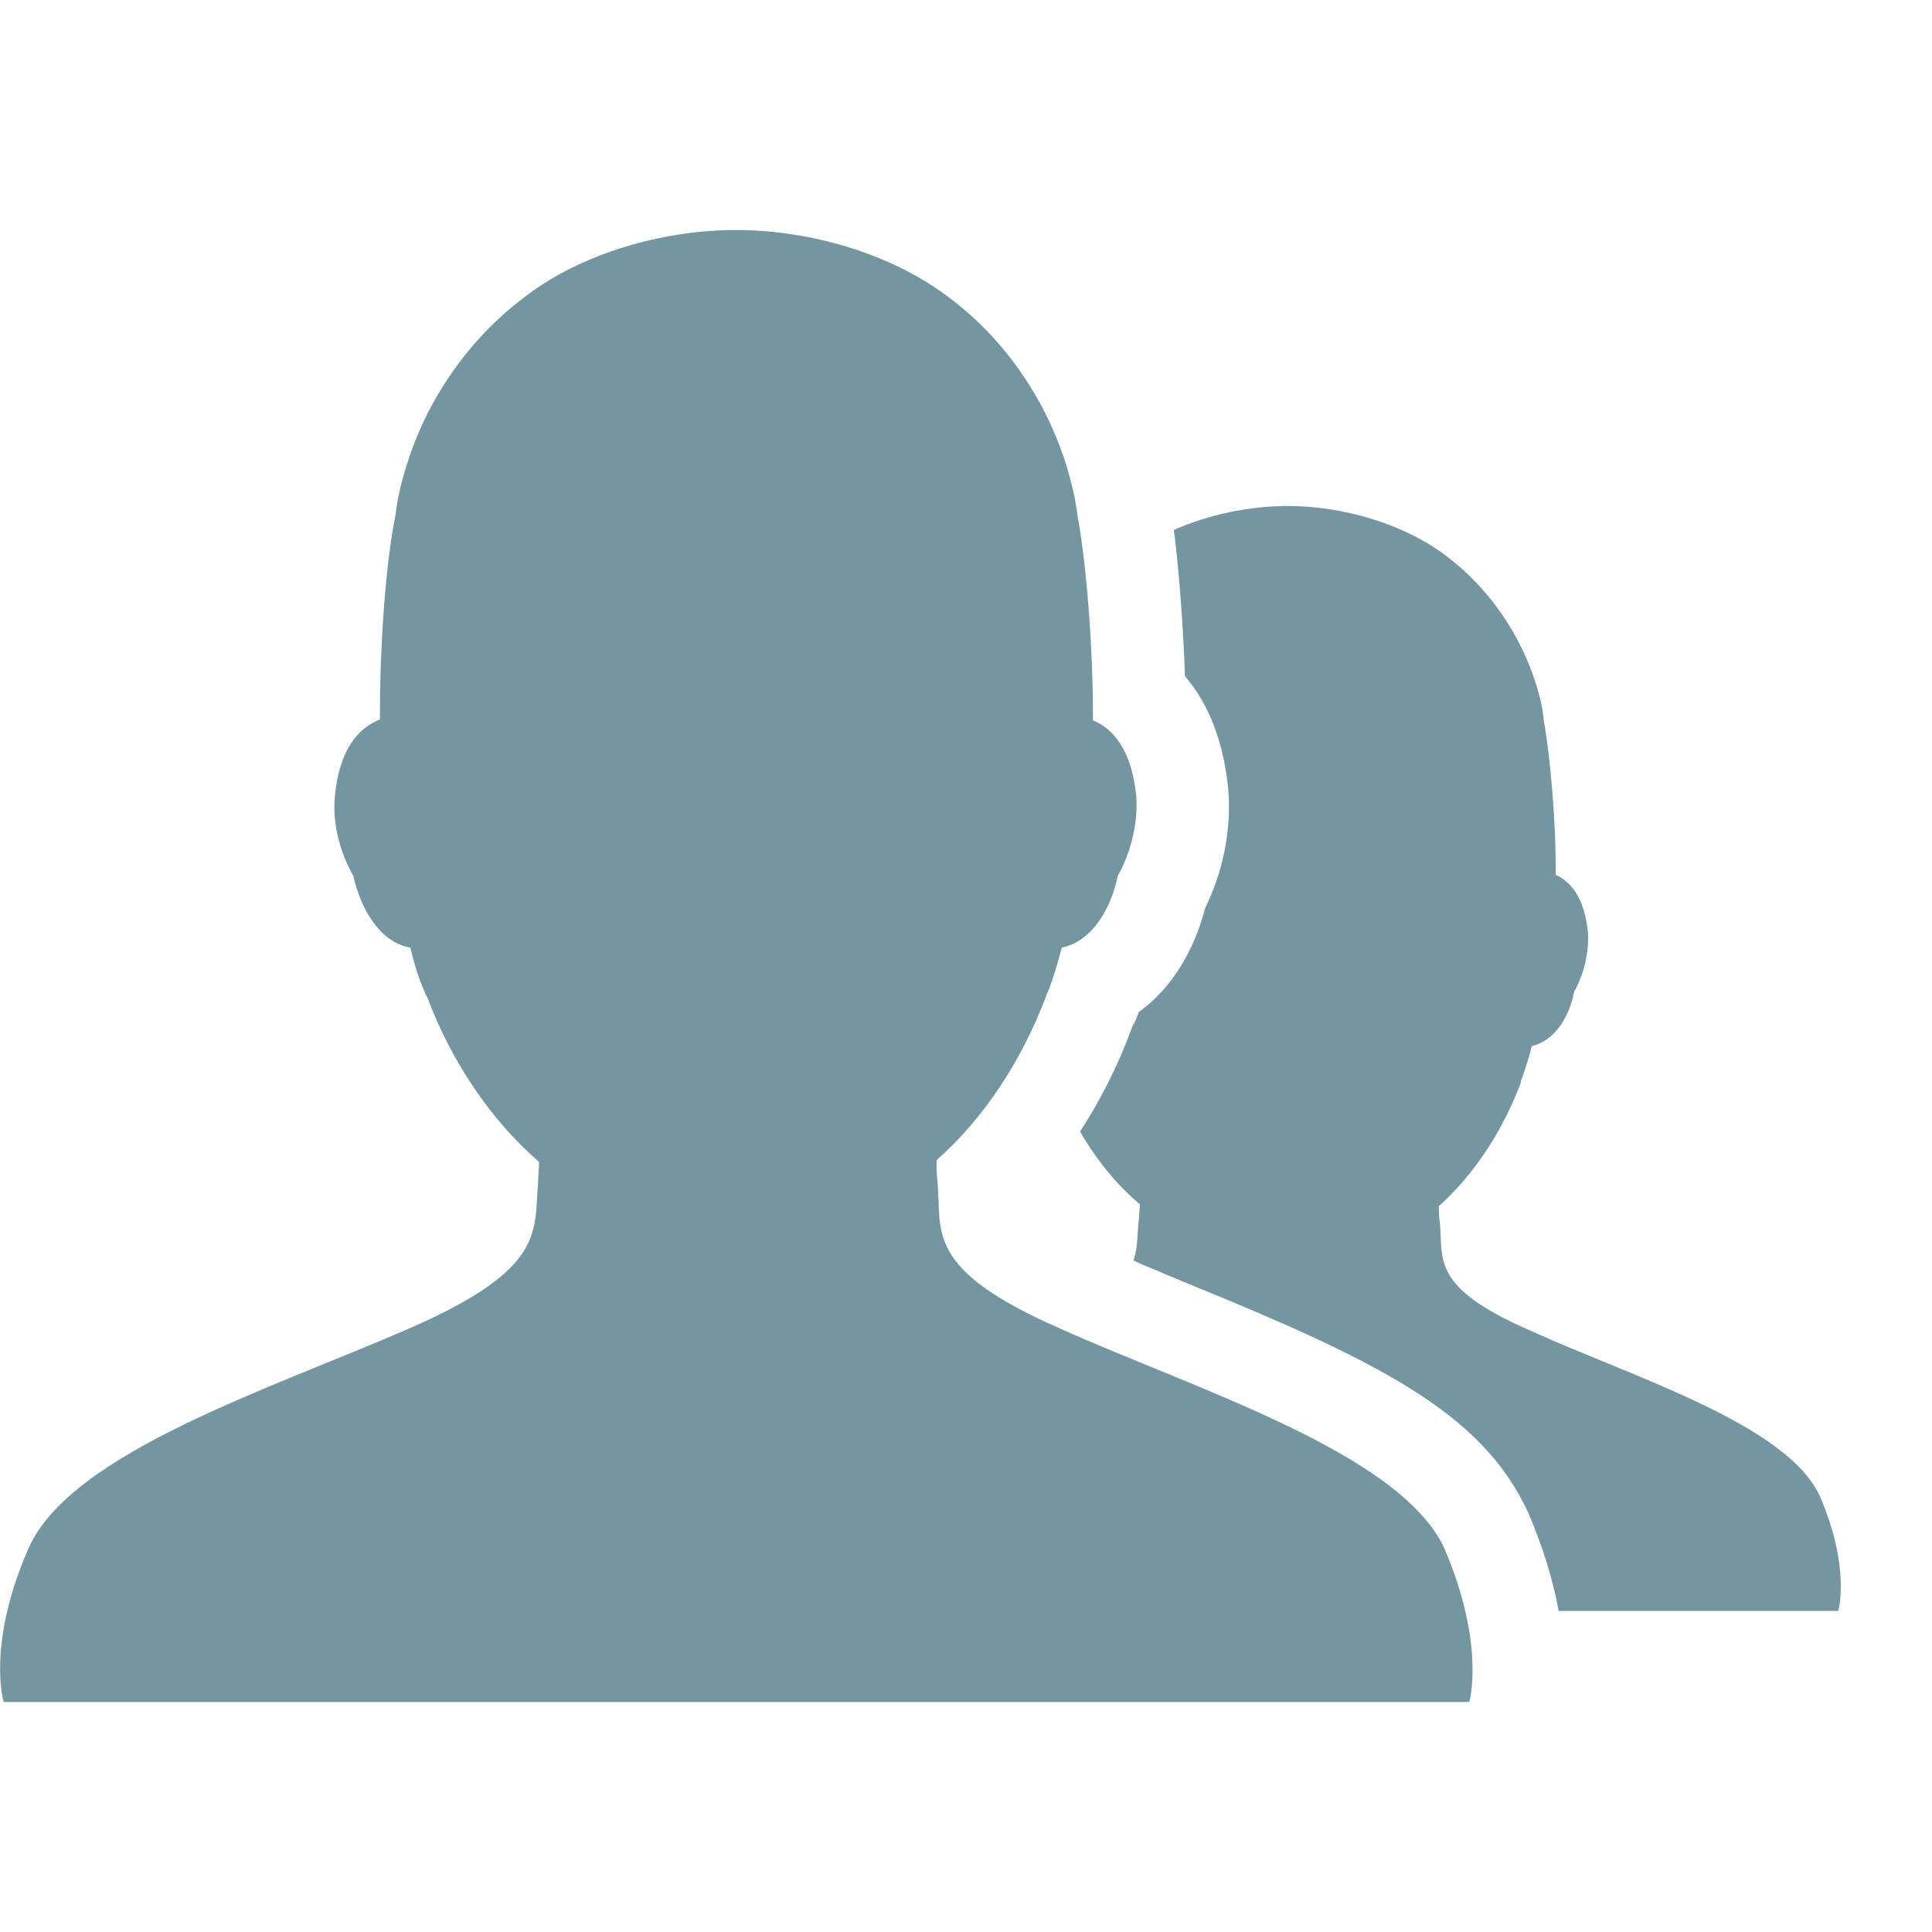 <svg width="20" height="20" viewBox="0 0 20 20" fill="none" xmlns="http://www.w3.org/2000/svg">
<path fill-rule="evenodd" clip-rule="evenodd" d="M16.133 16.667C16.076 16.352 15.971 16.01 15.819 15.657C15.39 14.733 14.514 14.21 12.733 13.467C12.571 13.4 12.009 13.171 12 13.162C11.905 13.124 11.809 13.086 11.733 13.048C11.781 12.914 11.771 12.771 11.79 12.619C11.79 12.572 11.8 12.514 11.8 12.467C11.562 12.267 11.352 12.01 11.181 11.714C11.39 11.39 11.571 11.038 11.714 10.648L11.752 10.543C11.743 10.562 11.743 10.562 11.733 10.619C11.752 10.572 11.771 10.524 11.79 10.476C12.133 10.229 12.362 9.838 12.476 9.4C12.648 9.048 12.752 8.619 12.714 8.162C12.667 7.686 12.514 7.286 12.267 7C12.248 6.495 12.21 5.943 12.152 5.486C12.514 5.324 12.943 5.238 13.333 5.238C13.895 5.238 14.533 5.419 14.981 5.762C15.419 6.095 15.743 6.571 15.905 7.095C15.943 7.219 15.971 7.333 15.981 7.457C16.057 7.886 16.105 8.543 16.105 8.991C16.105 9.01 16.105 9.038 16.105 9.057C16.257 9.124 16.4 9.286 16.438 9.648C16.457 9.924 16.352 10.171 16.295 10.267C16.248 10.514 16.105 10.771 15.857 10.829C15.829 10.943 15.79 11.067 15.752 11.171C15.743 11.181 15.743 11.21 15.743 11.21C15.552 11.714 15.257 12.162 14.895 12.486C14.895 12.543 14.895 12.6 14.905 12.648C14.943 13.038 14.8 13.324 15.857 13.781C16.905 14.257 18.495 14.743 18.838 15.486C19.162 16.238 19.029 16.676 19.029 16.676H16.133V16.667ZM10.971 13.752C12.371 14.381 14.495 15.038 14.952 16.029C15.381 17.029 15.21 17.619 15.21 17.619H0.038C0.038 17.619 -0.143 17.029 0.295 16.029C0.733 15.029 2.848 14.362 4.257 13.743C5.667 13.124 5.524 12.743 5.571 12.229C5.571 12.162 5.581 12.095 5.581 12.029C5.086 11.6 4.676 11 4.419 10.314L4.41 10.305C4.41 10.295 4.4 10.286 4.4 10.276C4.333 10.133 4.286 9.971 4.248 9.81C3.924 9.752 3.733 9.4 3.657 9.067C3.581 8.933 3.429 8.61 3.467 8.238C3.514 7.752 3.714 7.533 3.933 7.448C3.933 7.419 3.933 7.4 3.933 7.371C3.933 6.762 3.981 5.895 4.095 5.324C4.114 5.162 4.152 5 4.2 4.848C4.41 4.143 4.848 3.514 5.429 3.076C6.019 2.619 6.867 2.381 7.619 2.381C8.371 2.381 9.219 2.619 9.819 3.076C10.409 3.514 10.838 4.152 11.048 4.848C11.095 5.01 11.133 5.162 11.152 5.324C11.257 5.895 11.314 6.771 11.314 7.371C11.314 7.4 11.314 7.429 11.314 7.457C11.524 7.543 11.714 7.762 11.762 8.238C11.79 8.61 11.648 8.933 11.571 9.067C11.505 9.391 11.314 9.743 10.991 9.81C10.952 9.962 10.905 10.124 10.848 10.267C10.838 10.276 10.829 10.314 10.829 10.314C10.571 10.991 10.181 11.581 9.695 12.01C9.695 12.086 9.695 12.162 9.705 12.229C9.752 12.752 9.562 13.133 10.971 13.752Z" fill="#7496A1"/>
</svg>
